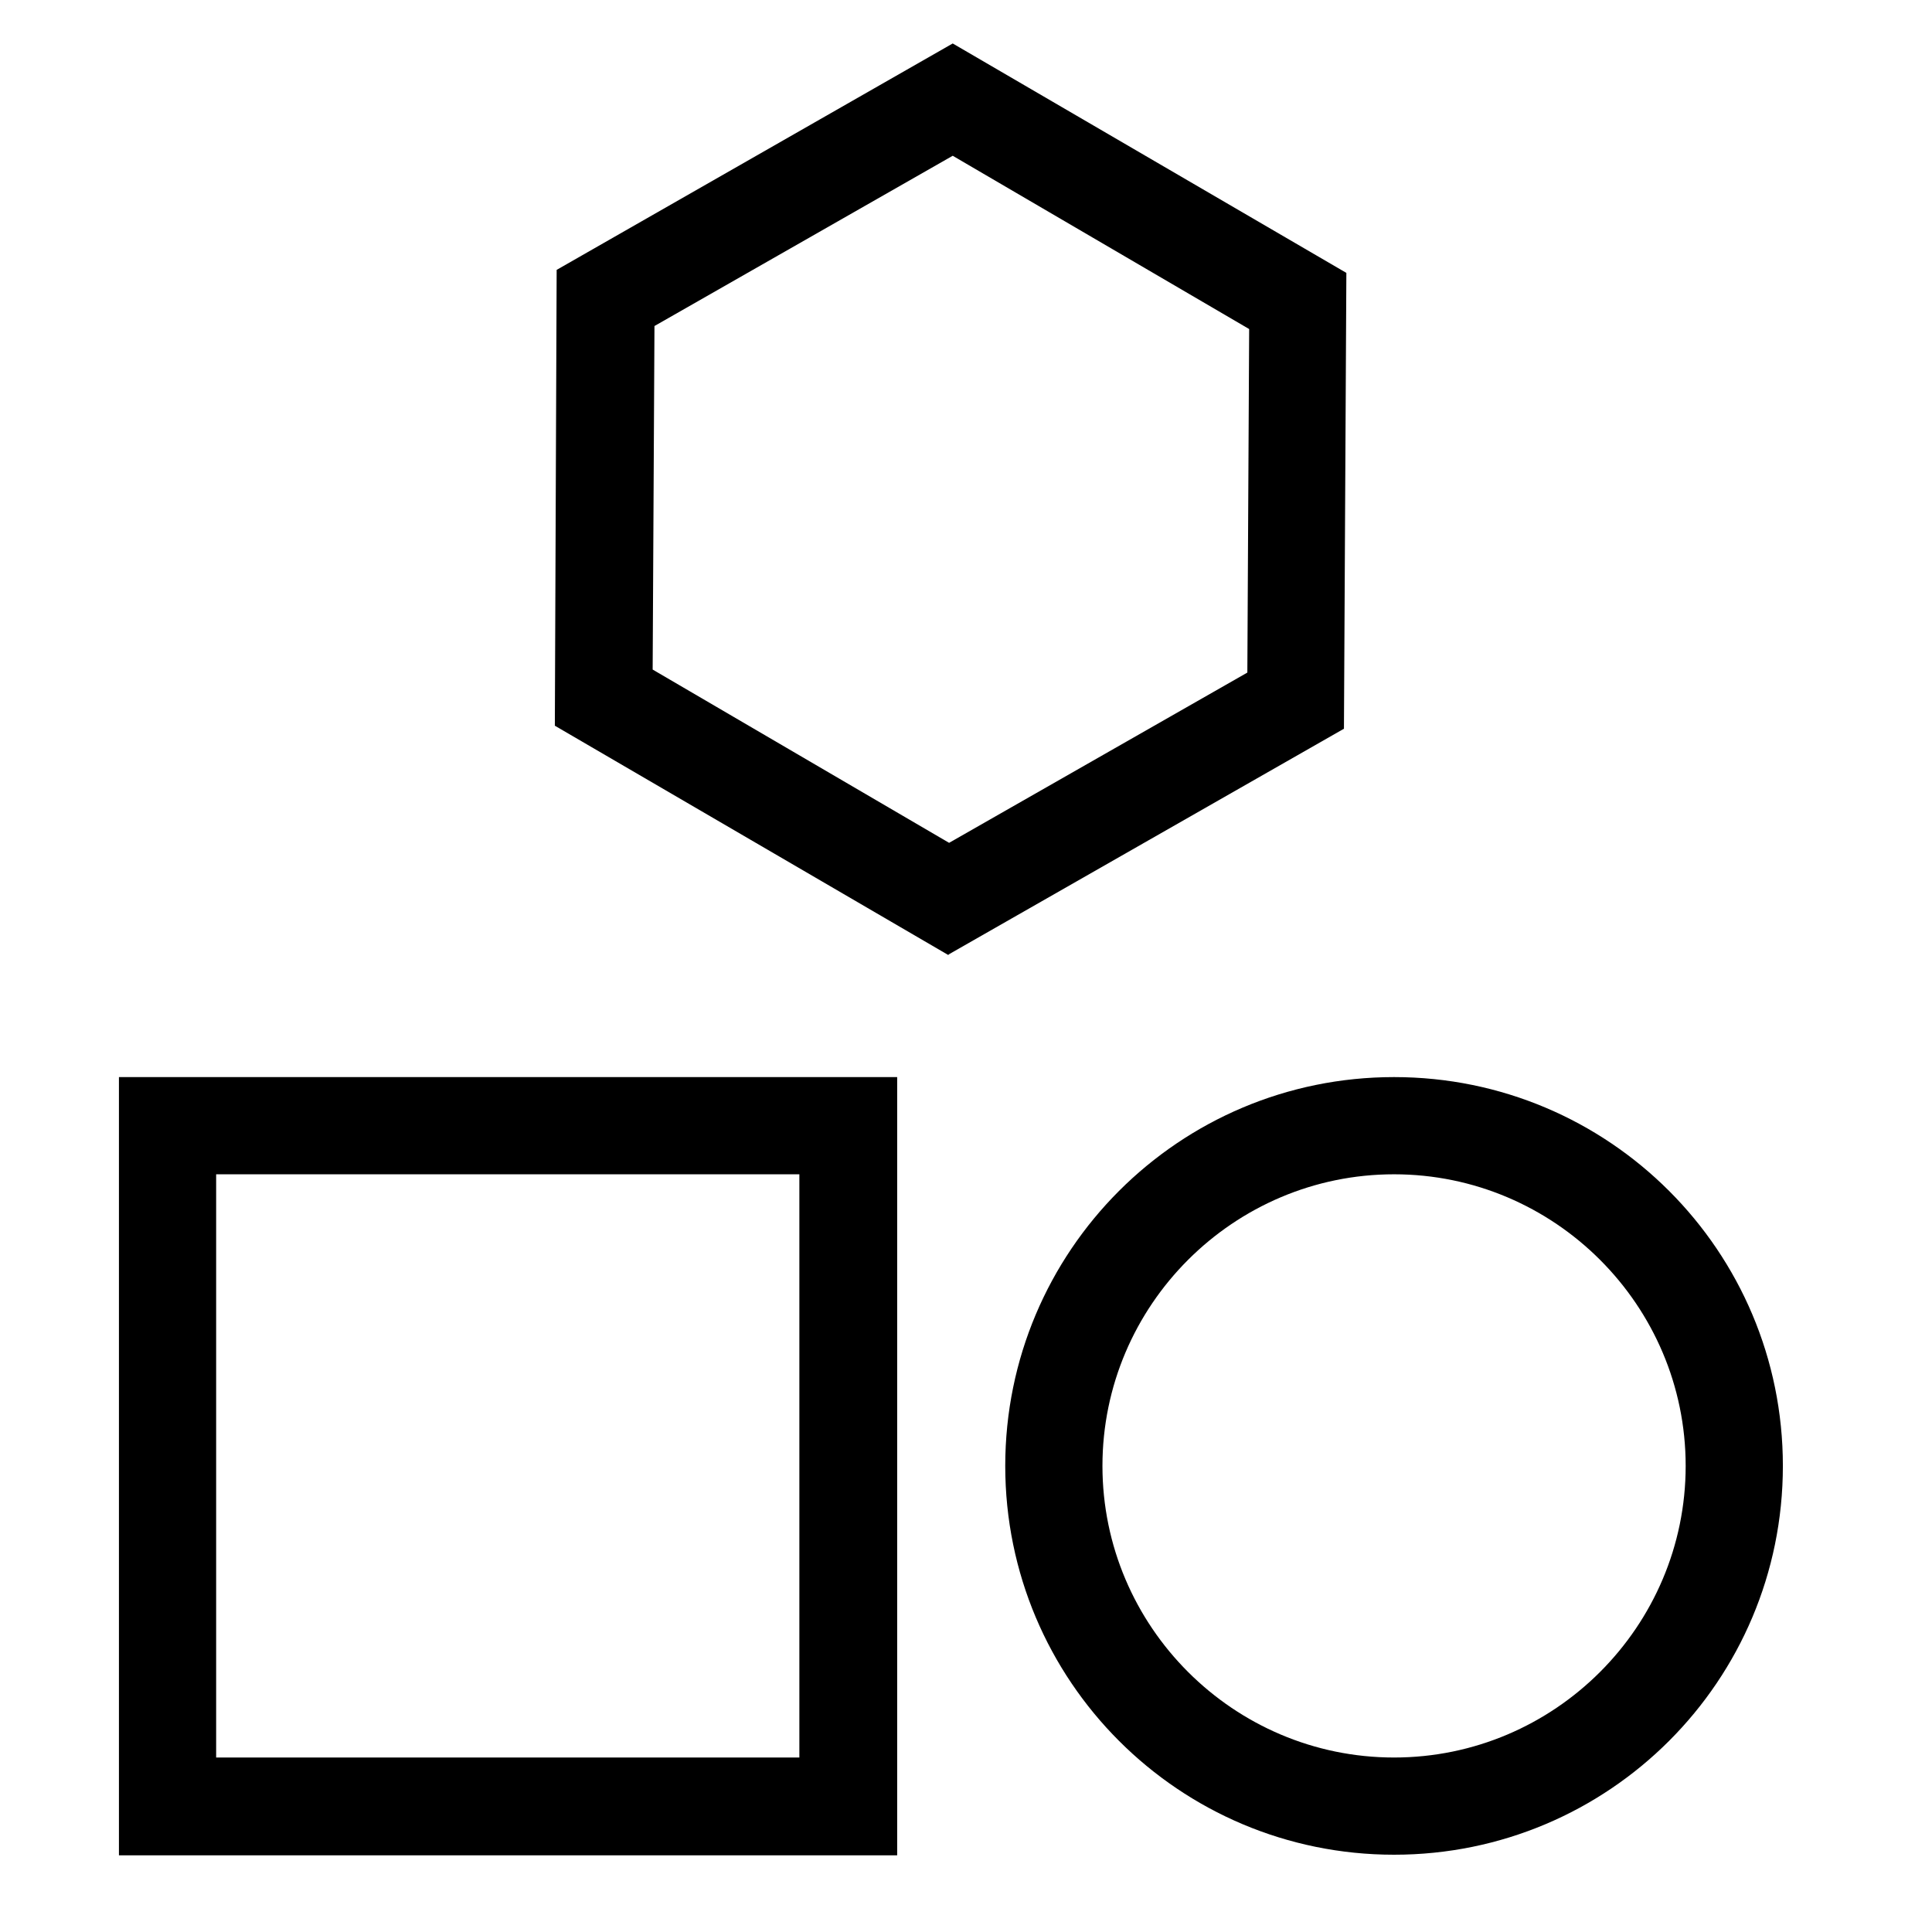 <?xml version="1.0" encoding="UTF-8"?>
<svg id="Vrstva_1" xmlns="http://www.w3.org/2000/svg" width="32" height="32" version="1.1" viewBox="0 0 32 32">
  <!-- Generator: Adobe Illustrator 29.5.1, SVG Export Plug-In . SVG Version: 2.1.0 Build 141)  -->
  <g>
    <path d="M13.24,19.45v9.66H3.58v-9.66h9.66M14.85,17.84H1.97v12.89h12.89v-12.89h0Z"/>
    <path d="M23.09,19.45c2.66,0,4.83,2.17,4.83,4.83s-2.17,4.83-4.83,4.83-4.83-2.17-4.83-4.83,2.17-4.83,4.83-4.83M23.09,17.84c-3.56,0-6.44,2.88-6.44,6.44s2.88,6.44,6.44,6.44,6.44-2.88,6.44-6.44-2.88-6.44-6.44-6.44h0Z"/>
  </g>
  <path d="M15.71,15.82l-6.52-3.8.03-7.55L15.78.72l6.52,3.8-.04,7.55-6.55,3.74ZM10.81,11.09l4.91,2.87,4.94-2.82.03-5.69-4.91-2.87-4.94,2.82-.03,5.69Z"/>
</svg>